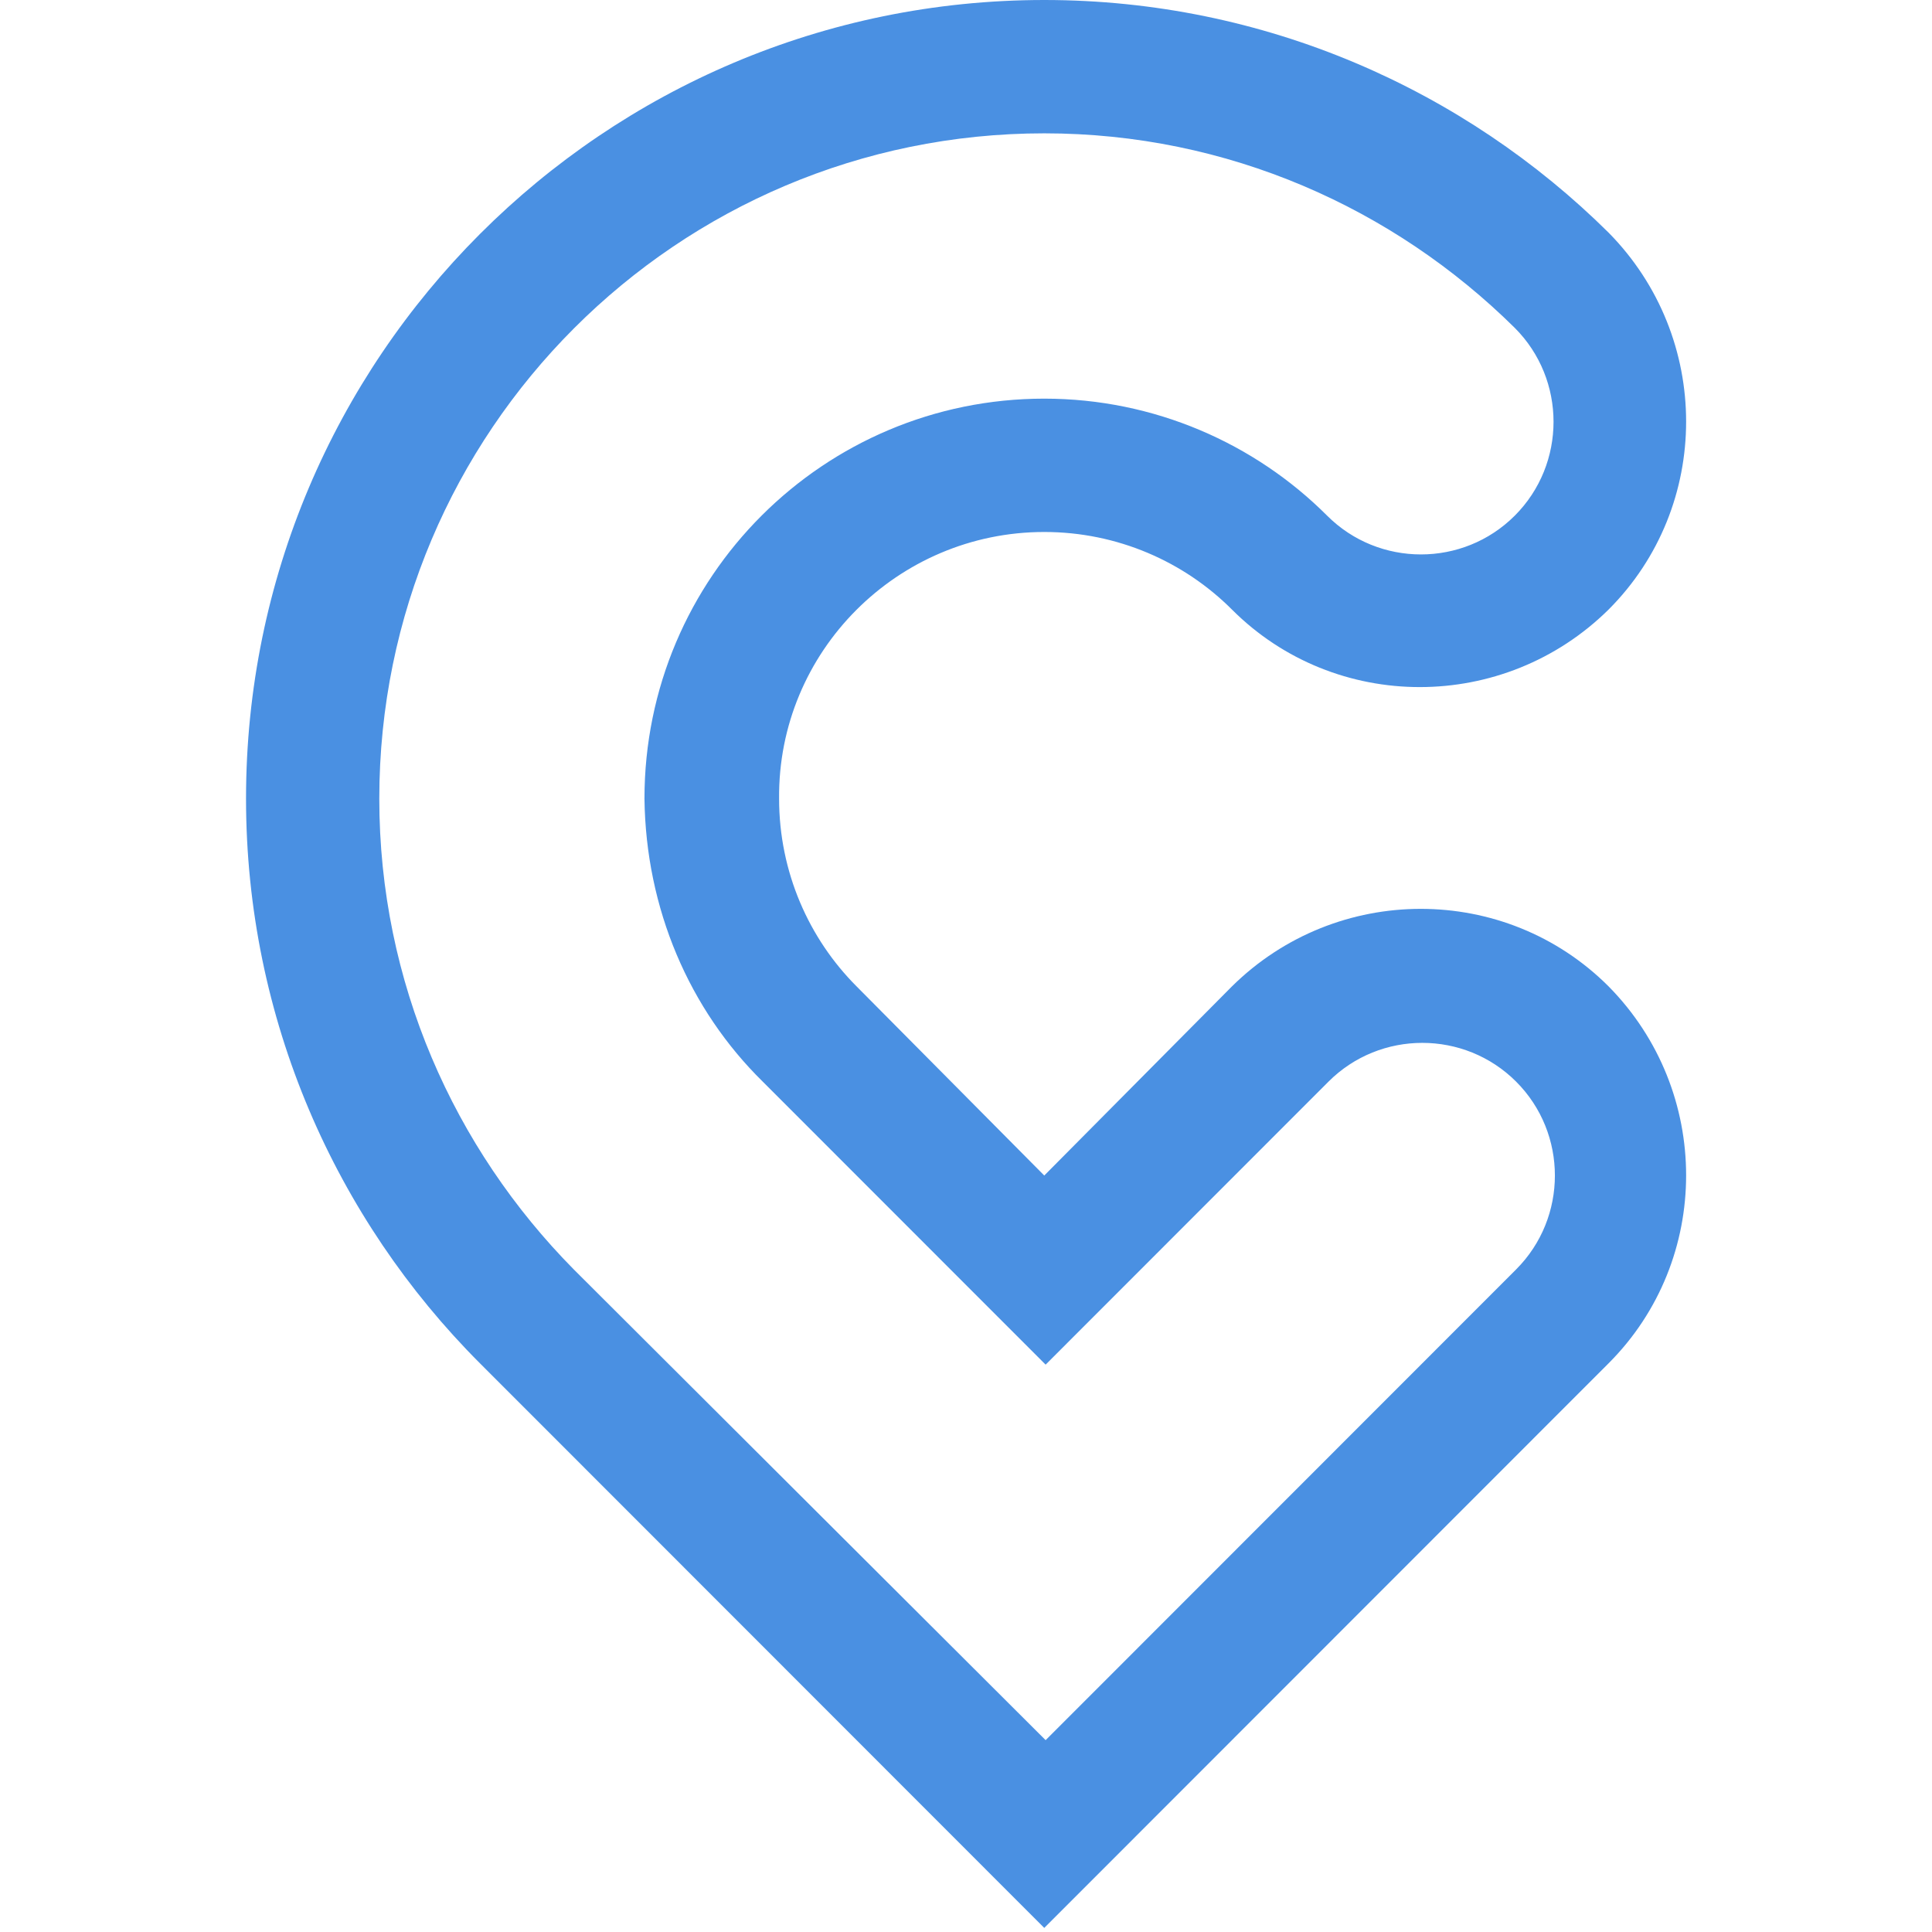 <?xml version="1.0" encoding="UTF-8" standalone="no"?>
<svg width="1280px" height="1280px" viewBox="0 0 1280 1280" version="1.1" xmlns="http://www.w3.org/2000/svg" xmlns:xlink="http://www.w3.org/1999/xlink">
    <!-- Generator: Sketch 49 (51002) - http://www.bohemiancoding.com/sketch -->
    <title>Artboard</title>
    <desc>Created with Sketch.</desc>
    <defs></defs>
    <g id="Artboard" stroke="none" stroke-width="1" fill="none" fill-rule="evenodd">
        <g id="ic-cabify" transform="translate(163, 0)" fill="#4A90E2" fill-rule="nonzero">
            <path d="M528.854,352.451 C577.505,352.451 621.651,372.282 653.184,403.831 C721.656,472.338 833.373,472.338 902.745,403.831 C971.217,335.324 971.217,223.549 902.745,154.141 C807.245,59.493 674.807,0 528.854,0 C236.948,0 0,237.07 0,529.127 C0,675.155 59.462,807.662 154.962,903.211 L528.854,1277.296 L902.745,903.211 C971.217,834.704 971.217,722.93 902.745,653.521 C834.274,585.014 722.557,585.014 653.184,653.521 L528.854,778.817 L404.524,653.521 C372.991,621.972 353.17,577.803 353.17,529.127 C352.269,431.775 431.552,352.451 528.854,352.451 Z M342.358,716.62 L529.755,904.113 L717.151,716.62 C751.387,682.366 807.245,682.366 841.481,716.62 C875.717,750.873 875.717,806.761 841.481,841.014 L529.755,1152.901 L217.127,841.014 C137.844,760.789 88.292,650.817 88.292,529.127 C88.292,285.746 285.599,88.338 528.854,88.338 C650.481,88.338 760.396,137.915 840.58,217.239 C874.816,251.493 874.816,307.38 840.58,341.634 C806.344,375.887 750.486,375.887 716.25,341.634 C668.5,293.859 601.83,264.113 528.854,264.113 C382.901,264.113 263.976,382.197 263.976,529.127 C264.877,602.141 293.708,668.845 342.358,716.62 Z" id="Shape"></path>
        </g>
    </g>
</svg>
